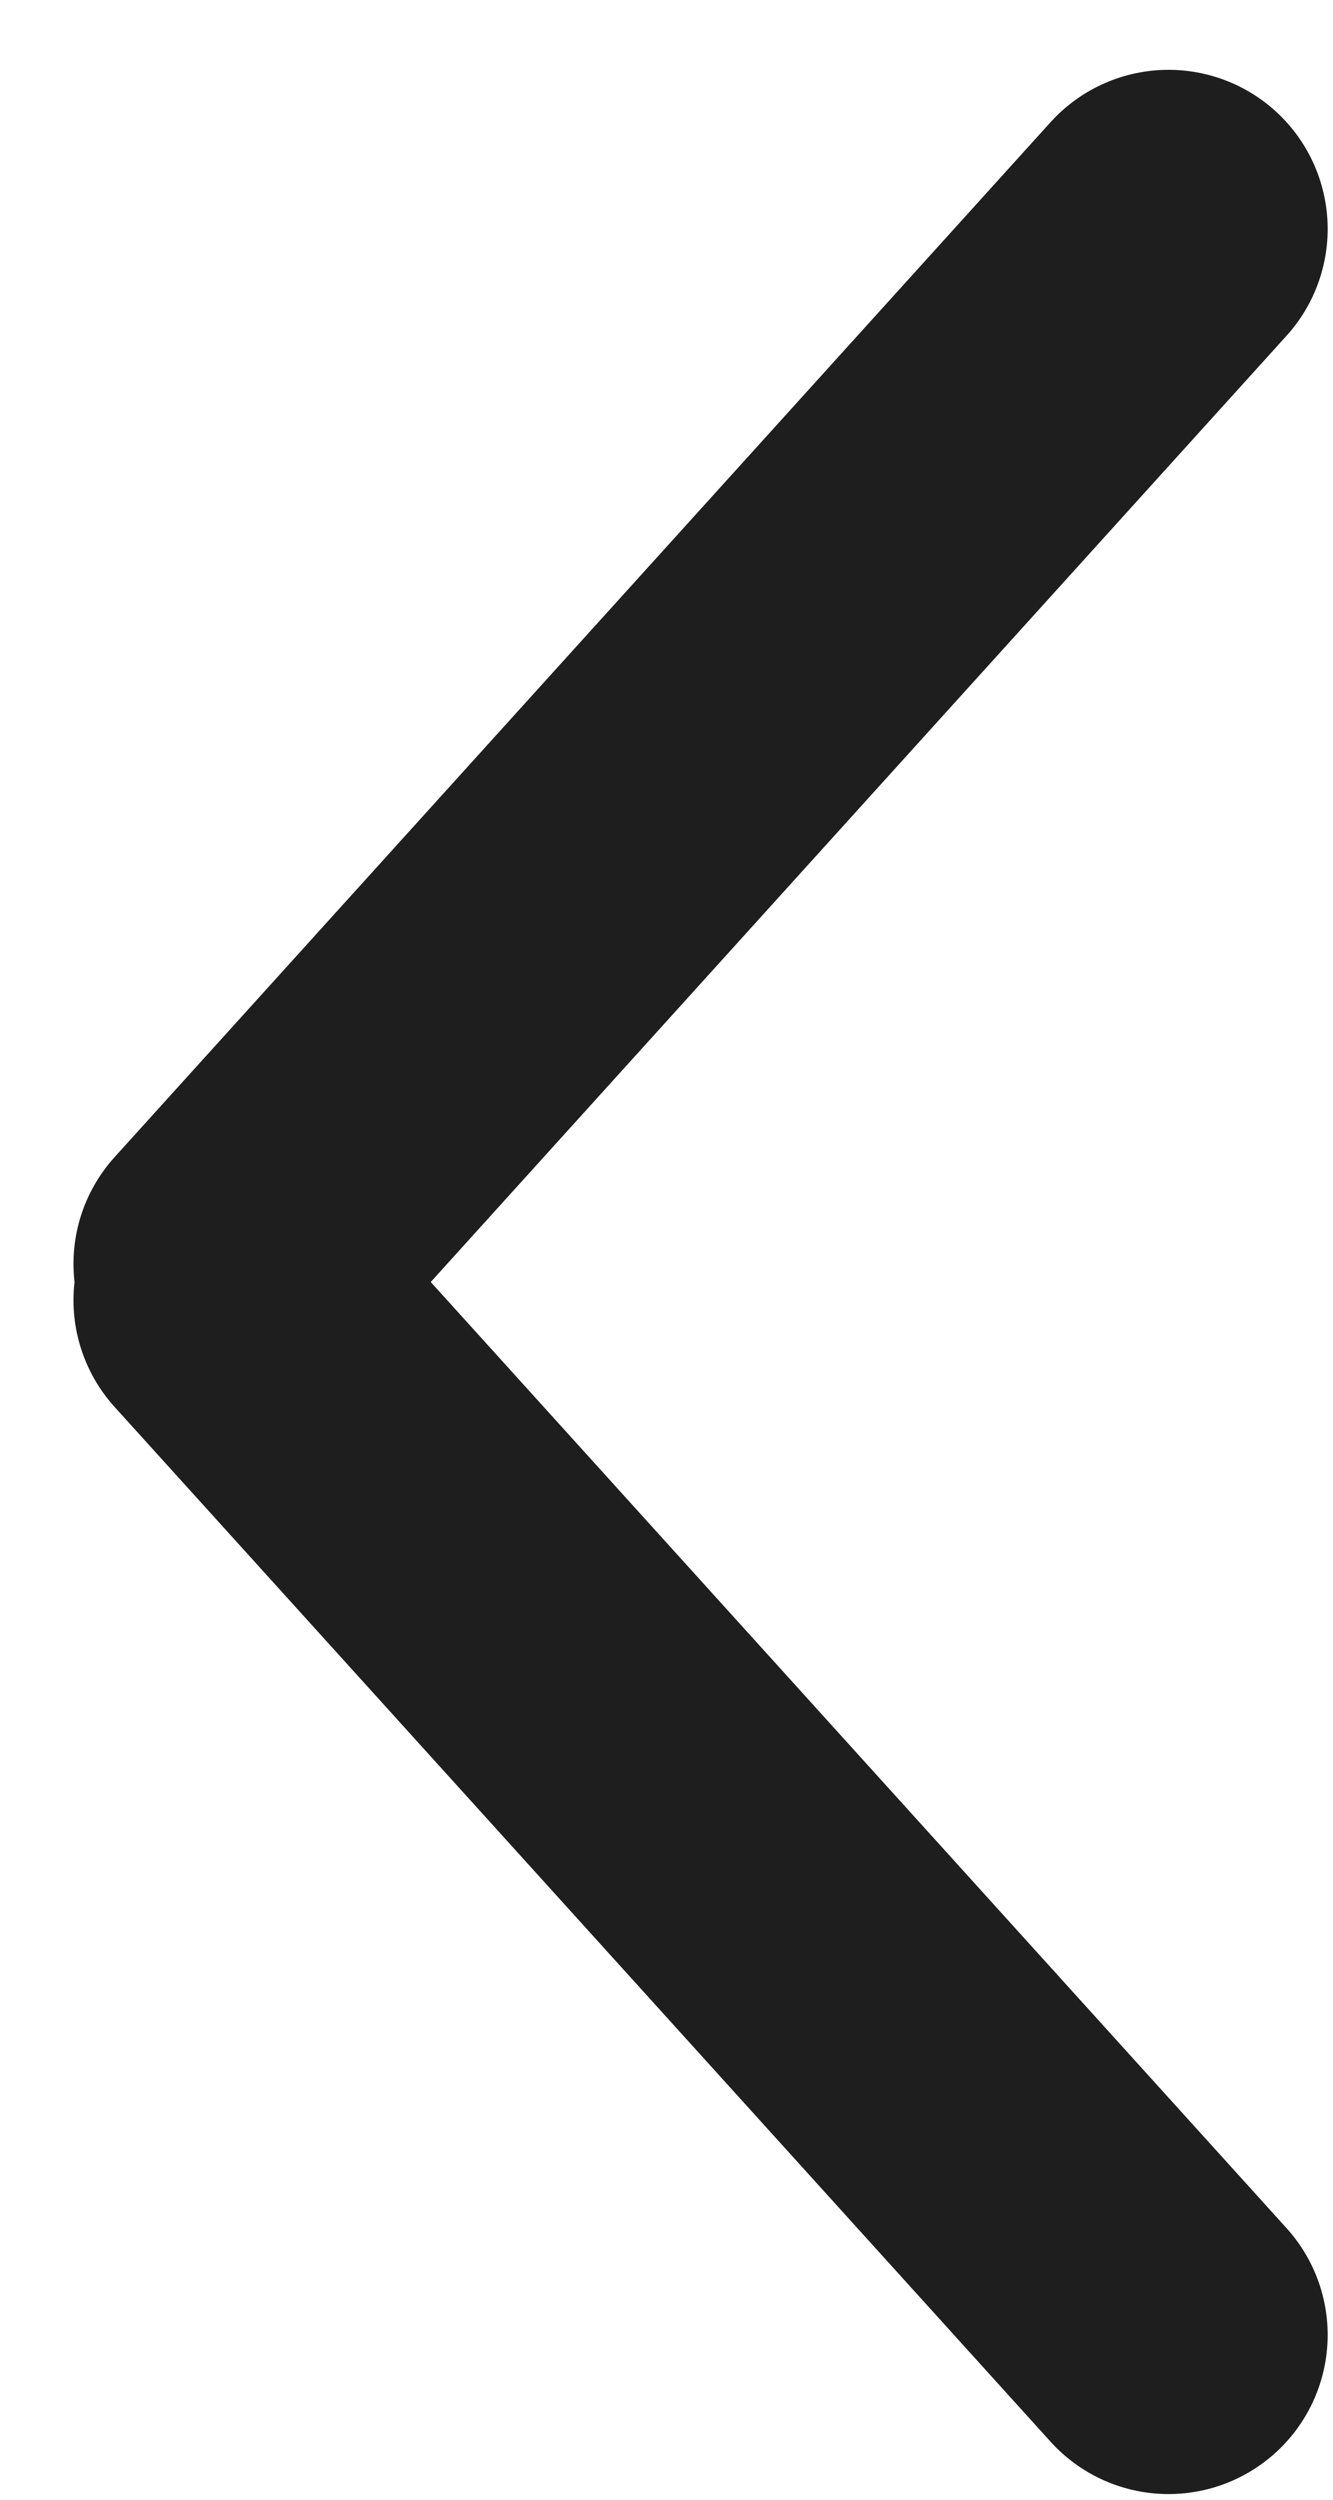 <svg width="8" height="15" viewBox="0 0 8 15" fill="none" xmlns="http://www.w3.org/2000/svg">
<path d="M1.396 7.584L7.013 1.374" stroke="#1E1E1E" stroke-width="1.91" stroke-linecap="round"/>
<path d="M1.396 7.802L7.013 14.011" stroke="#1E1E1E" stroke-width="1.91" stroke-linecap="round"/>
</svg>
